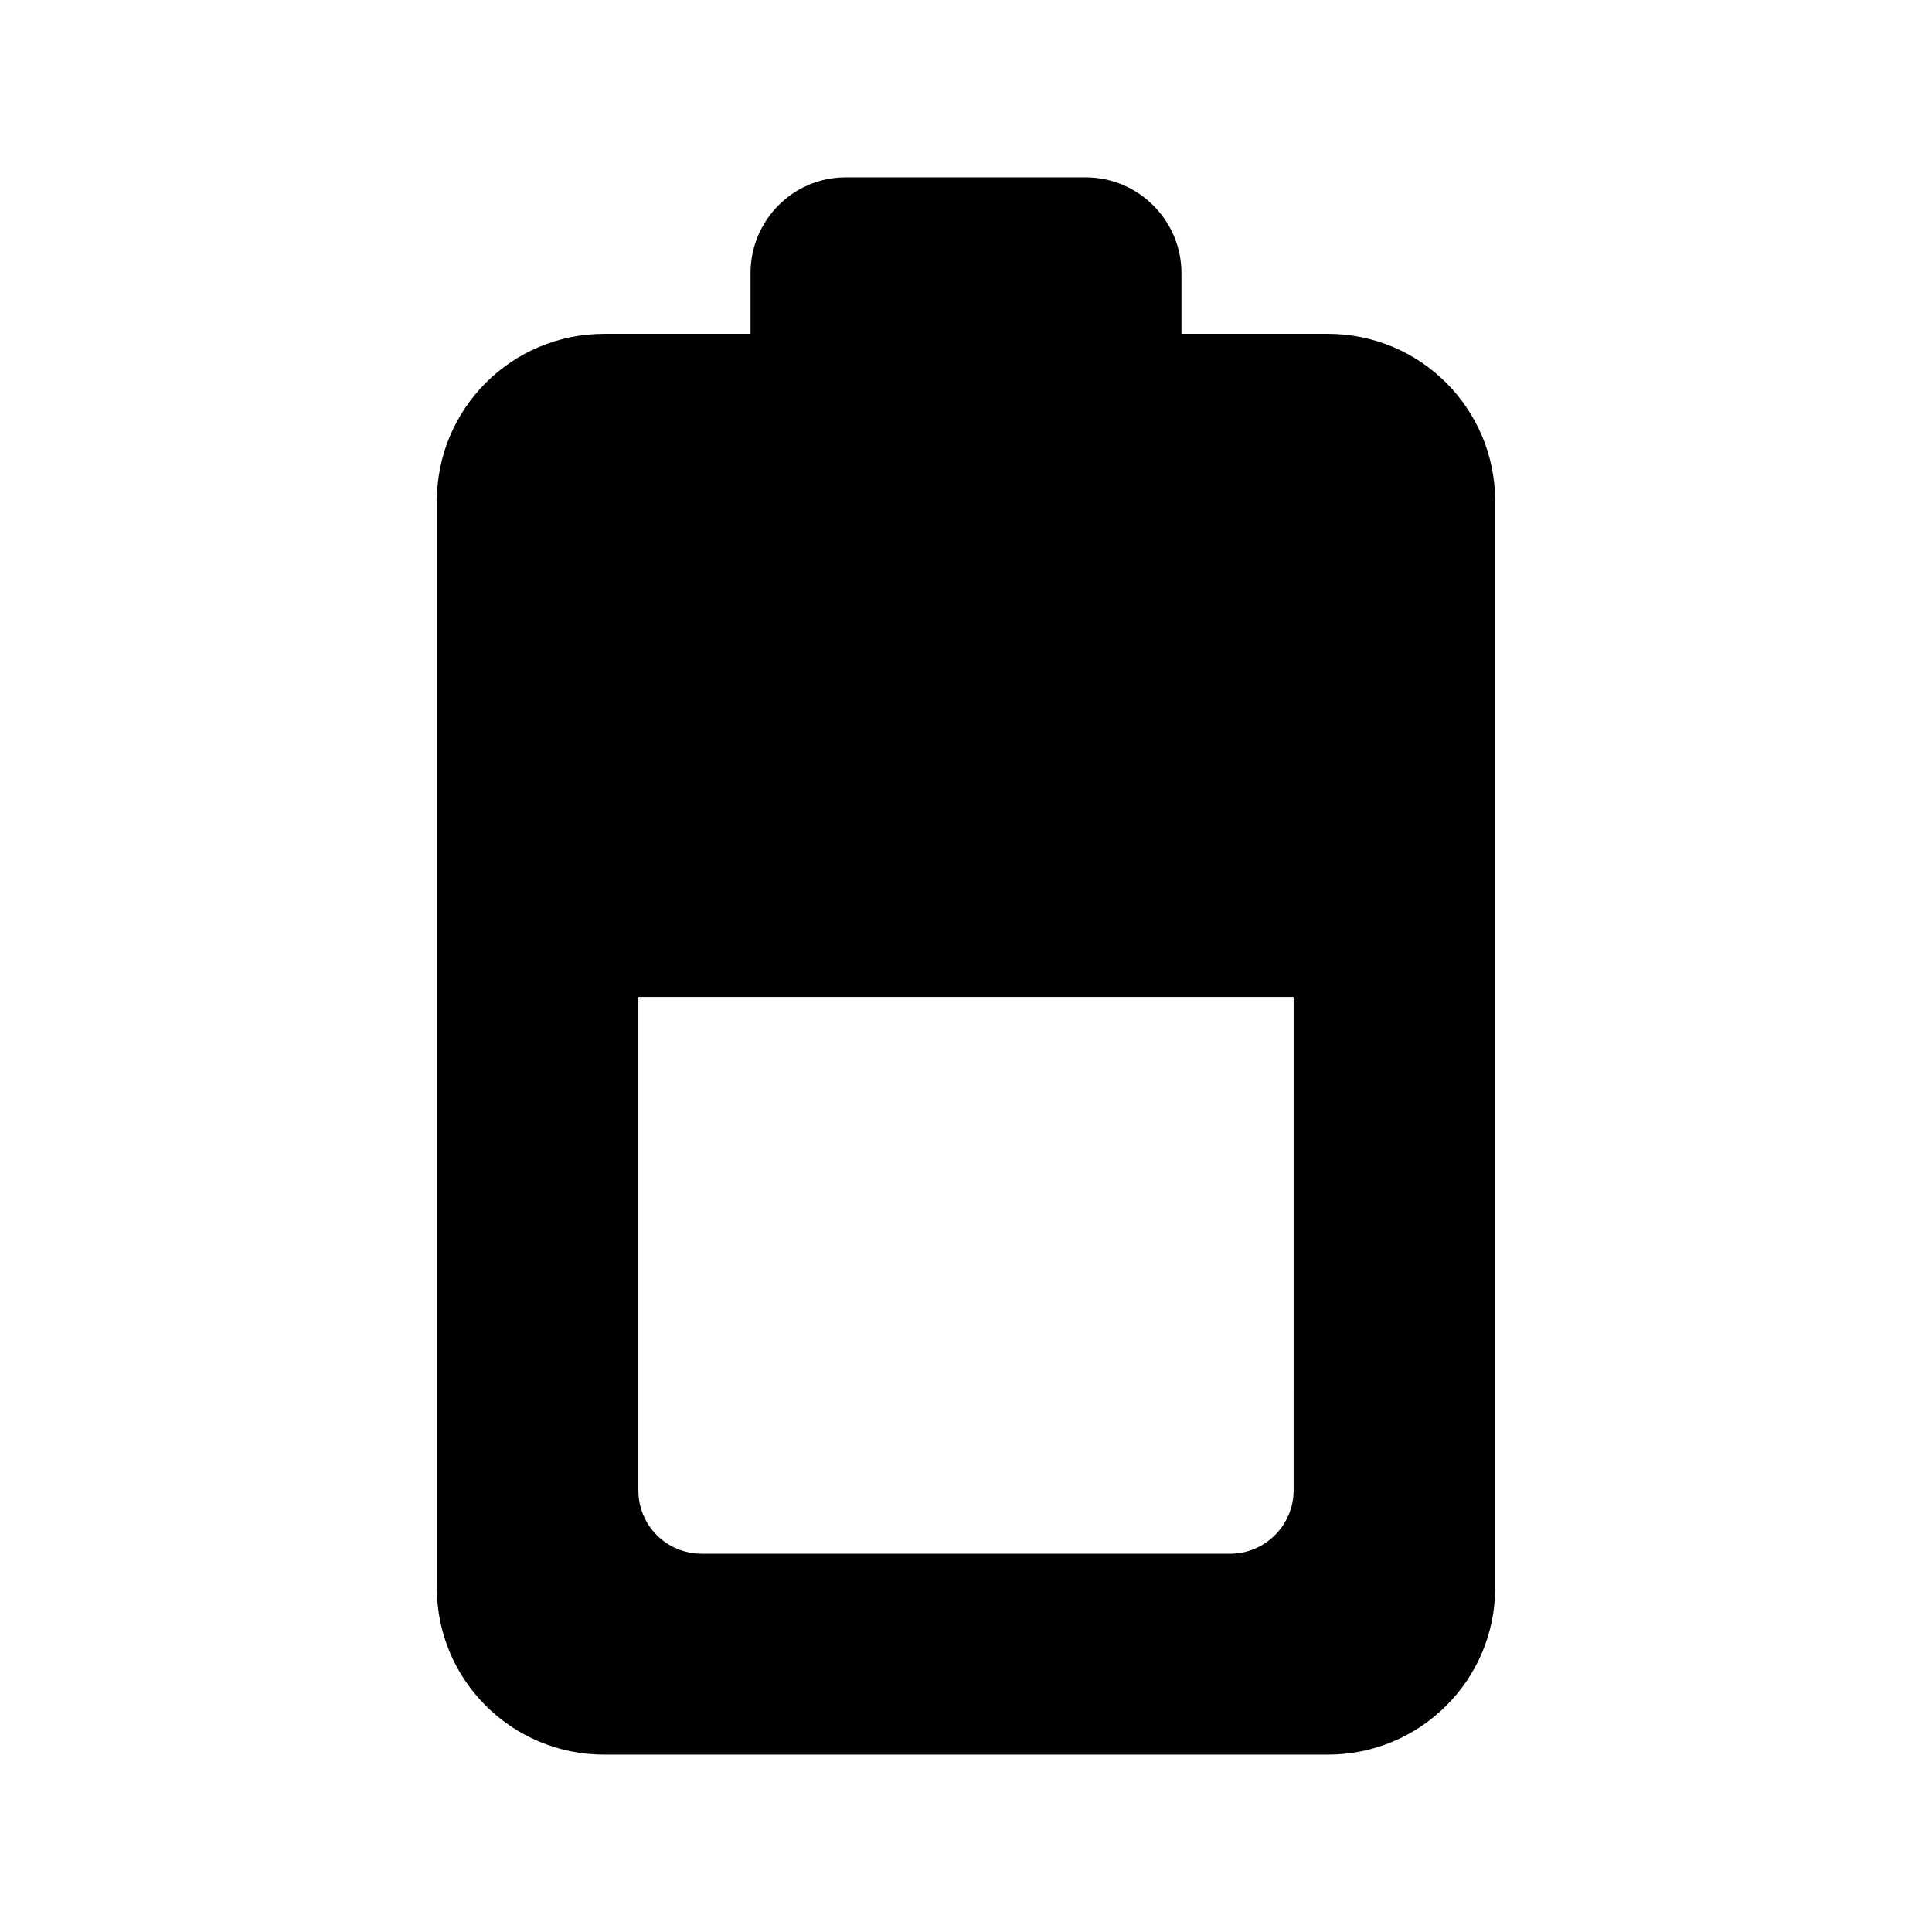 <?xml version="1.0" encoding="UTF-8"?>
<!-- Uploaded to: SVG Repo, www.svgrepo.com, Generator: SVG Repo Mixer Tools -->
<svg fill="#000000" width="800px" height="800px" version="1.1" viewBox="144 144 512 512" xmlns="http://www.w3.org/2000/svg">
 <path d="m495.89 232.48h-38.793v-16.121c0-13.938-11.418-25.359-25.359-25.359h-63.648c-13.938 0-25.191 11.418-25.191 25.359v16.121h-38.793c-24.52 0-44.336 19.816-44.336 44.336v288.01c0 24.352 19.816 44.168 44.336 44.168h191.79c24.52 0 44.336-19.816 44.336-44.168v-288.01c0-24.52-19.816-44.336-44.336-44.336zm-9.07 306.48c0 9.234-7.559 16.793-16.793 16.793h-140.06c-9.406 0-16.793-7.559-16.793-16.793v-130.75h173.65z"/>
</svg>